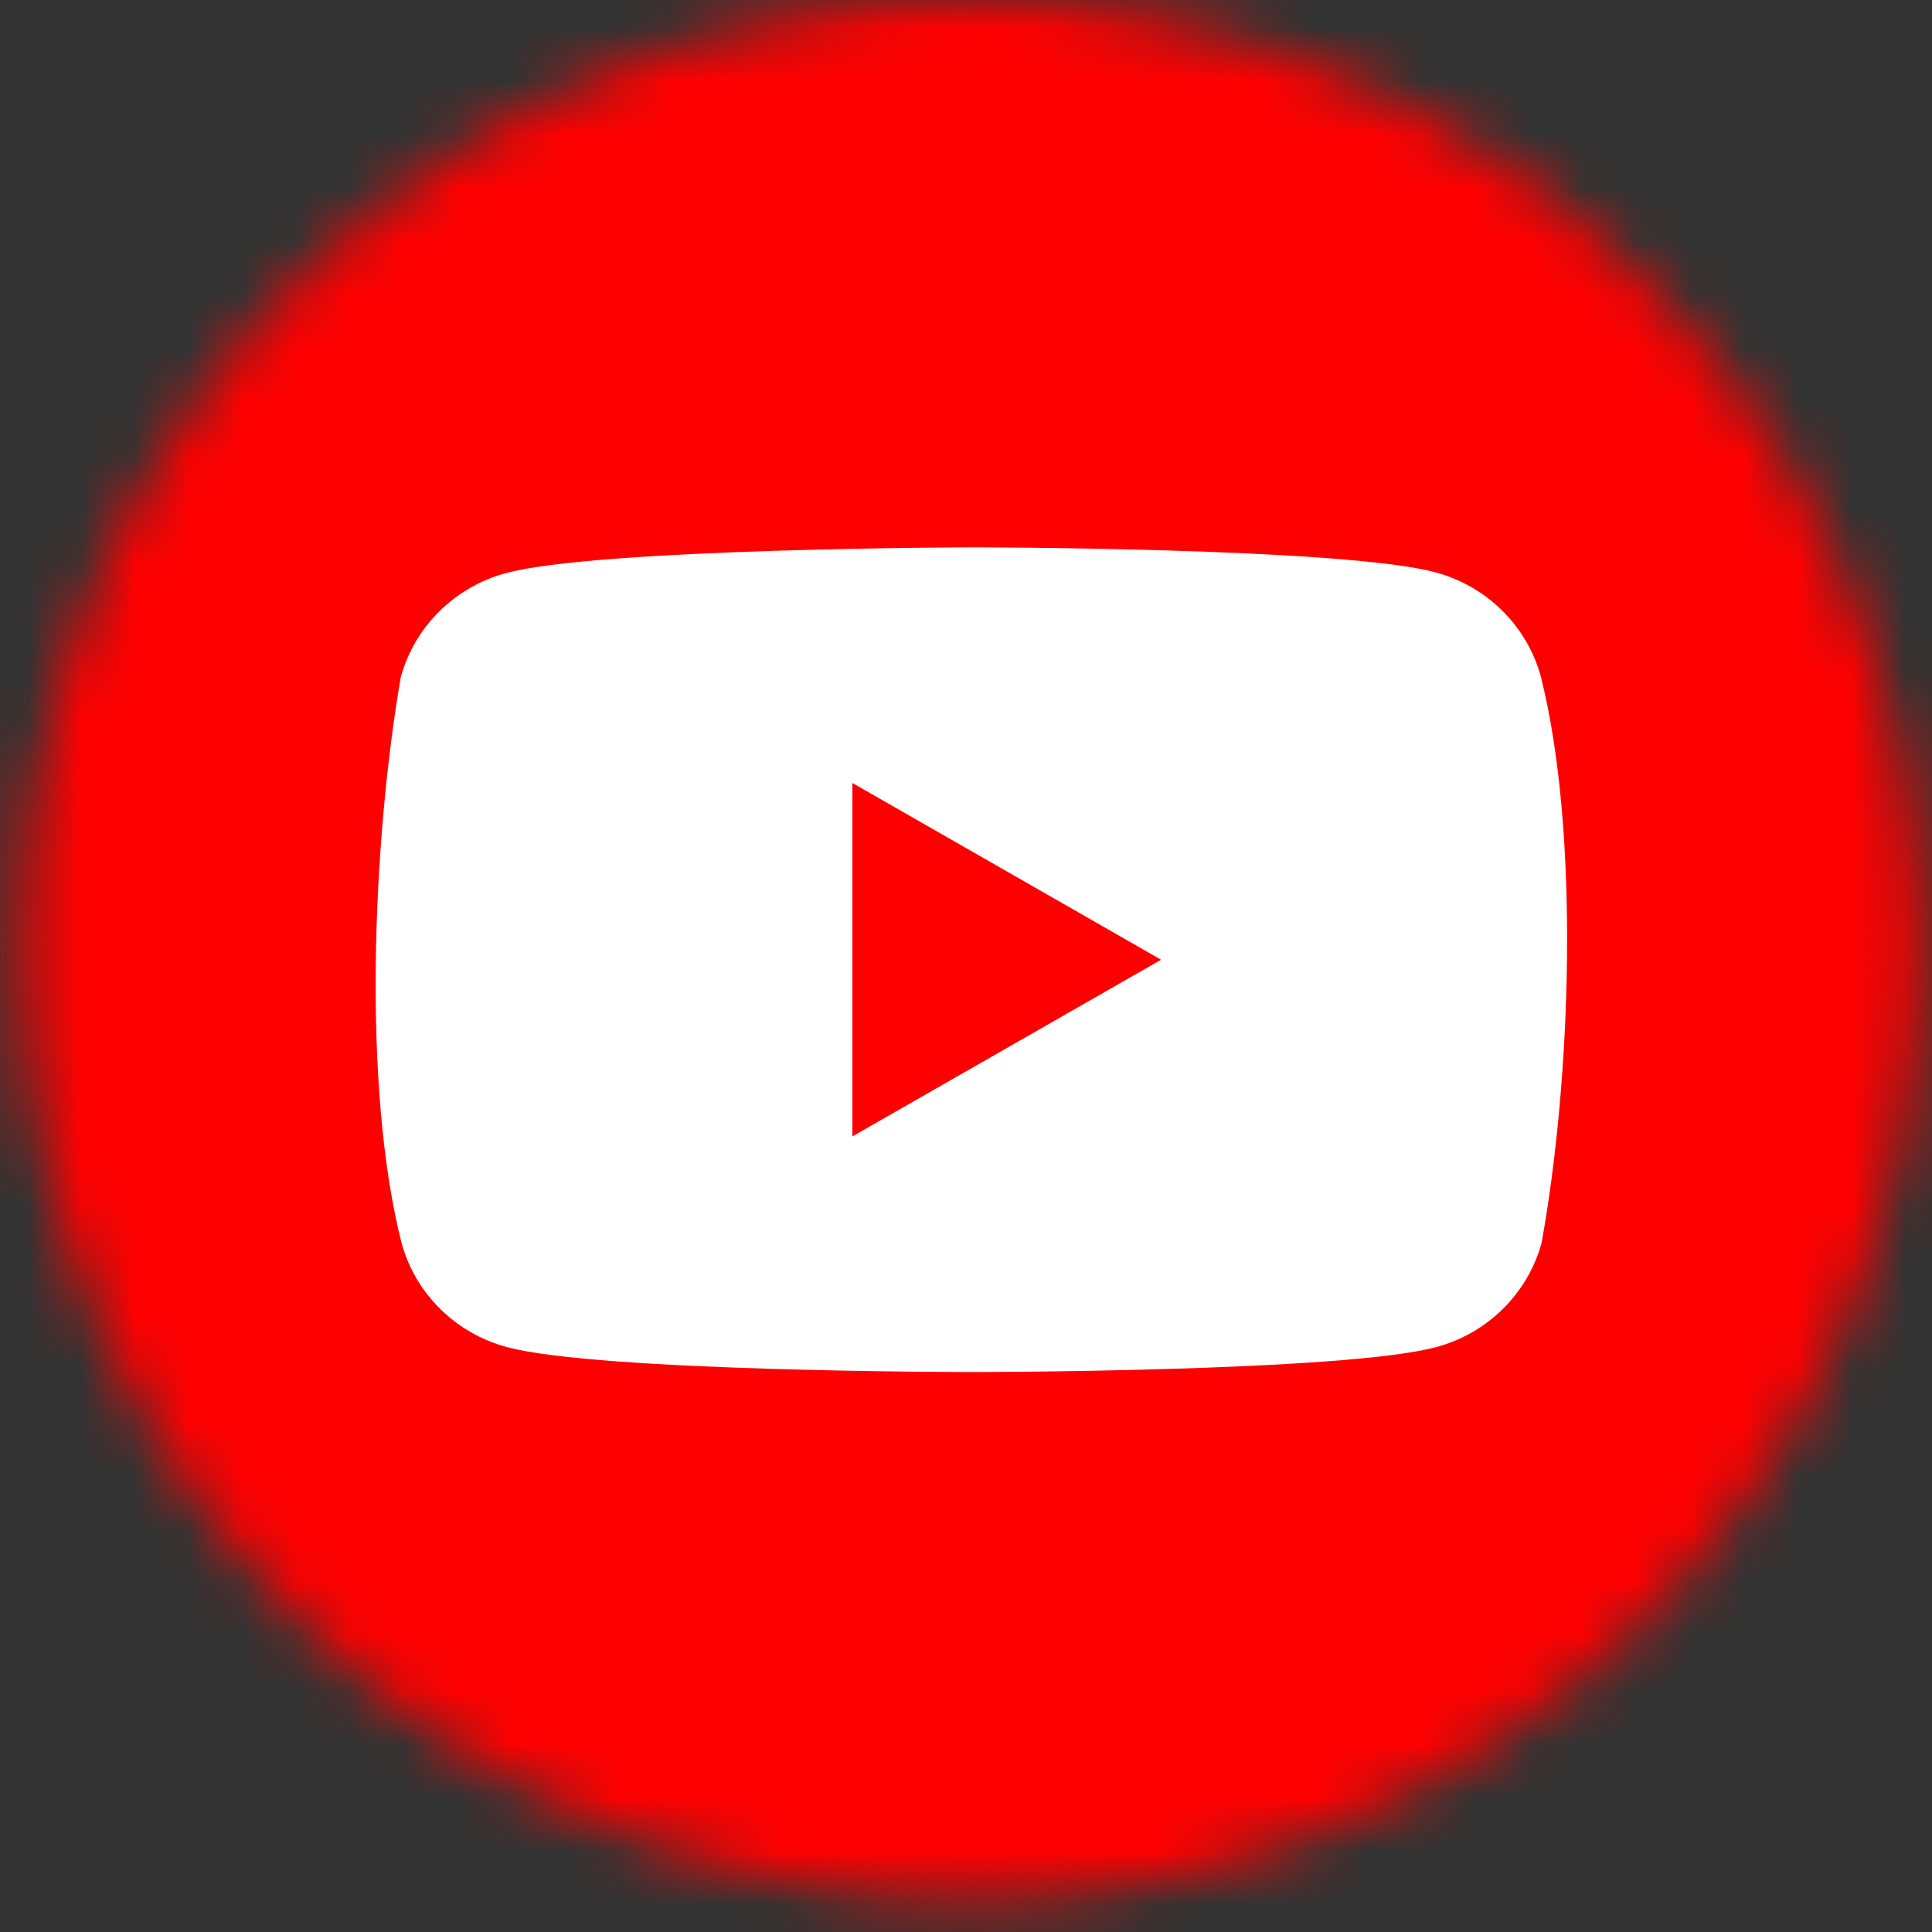 <?xml version="1.0" encoding="UTF-8"?> <svg xmlns="http://www.w3.org/2000/svg" width="36" height="36" viewBox="0 0 36 36" fill="none"><rect x="0" y="0" width="36" height="36" fill="#333333" stroke="none"/> <mask id="mask0_119_495" style="mask-type:alpha" maskUnits="userSpaceOnUse" x="0" y="0" width="36" height="36"> <circle cx="18.098" cy="17.7" r="17.7" fill="#D9D9D9"></circle> </mask> <g mask="url(#mask0_119_495)"> <circle cx="17.498" cy="19.5" r="24.9" fill="#FF0000"></circle> <path d="M28.711 12.605C28.583 12.14 28.335 11.716 27.99 11.376C27.645 11.035 27.216 10.79 26.746 10.664C25.023 10.199 18.089 10.199 18.089 10.199C18.089 10.199 11.155 10.213 9.432 10.678C8.962 10.803 8.533 11.049 8.188 11.39C7.843 11.73 7.595 12.155 7.467 12.62C6.946 15.645 6.744 20.255 7.482 23.159C7.609 23.625 7.857 24.049 8.202 24.389C8.547 24.73 8.976 24.976 9.447 25.101C11.169 25.566 18.103 25.566 18.103 25.566C18.103 25.566 25.037 25.566 26.76 25.101C27.231 24.976 27.66 24.73 28.004 24.389C28.349 24.049 28.598 23.625 28.725 23.159C29.274 20.13 29.444 15.523 28.711 12.605Z" fill="white"></path> <path d="M15.883 21.175L21.635 17.883L15.883 14.59V21.175Z" fill="#FF0000"></path> </g> </svg> 